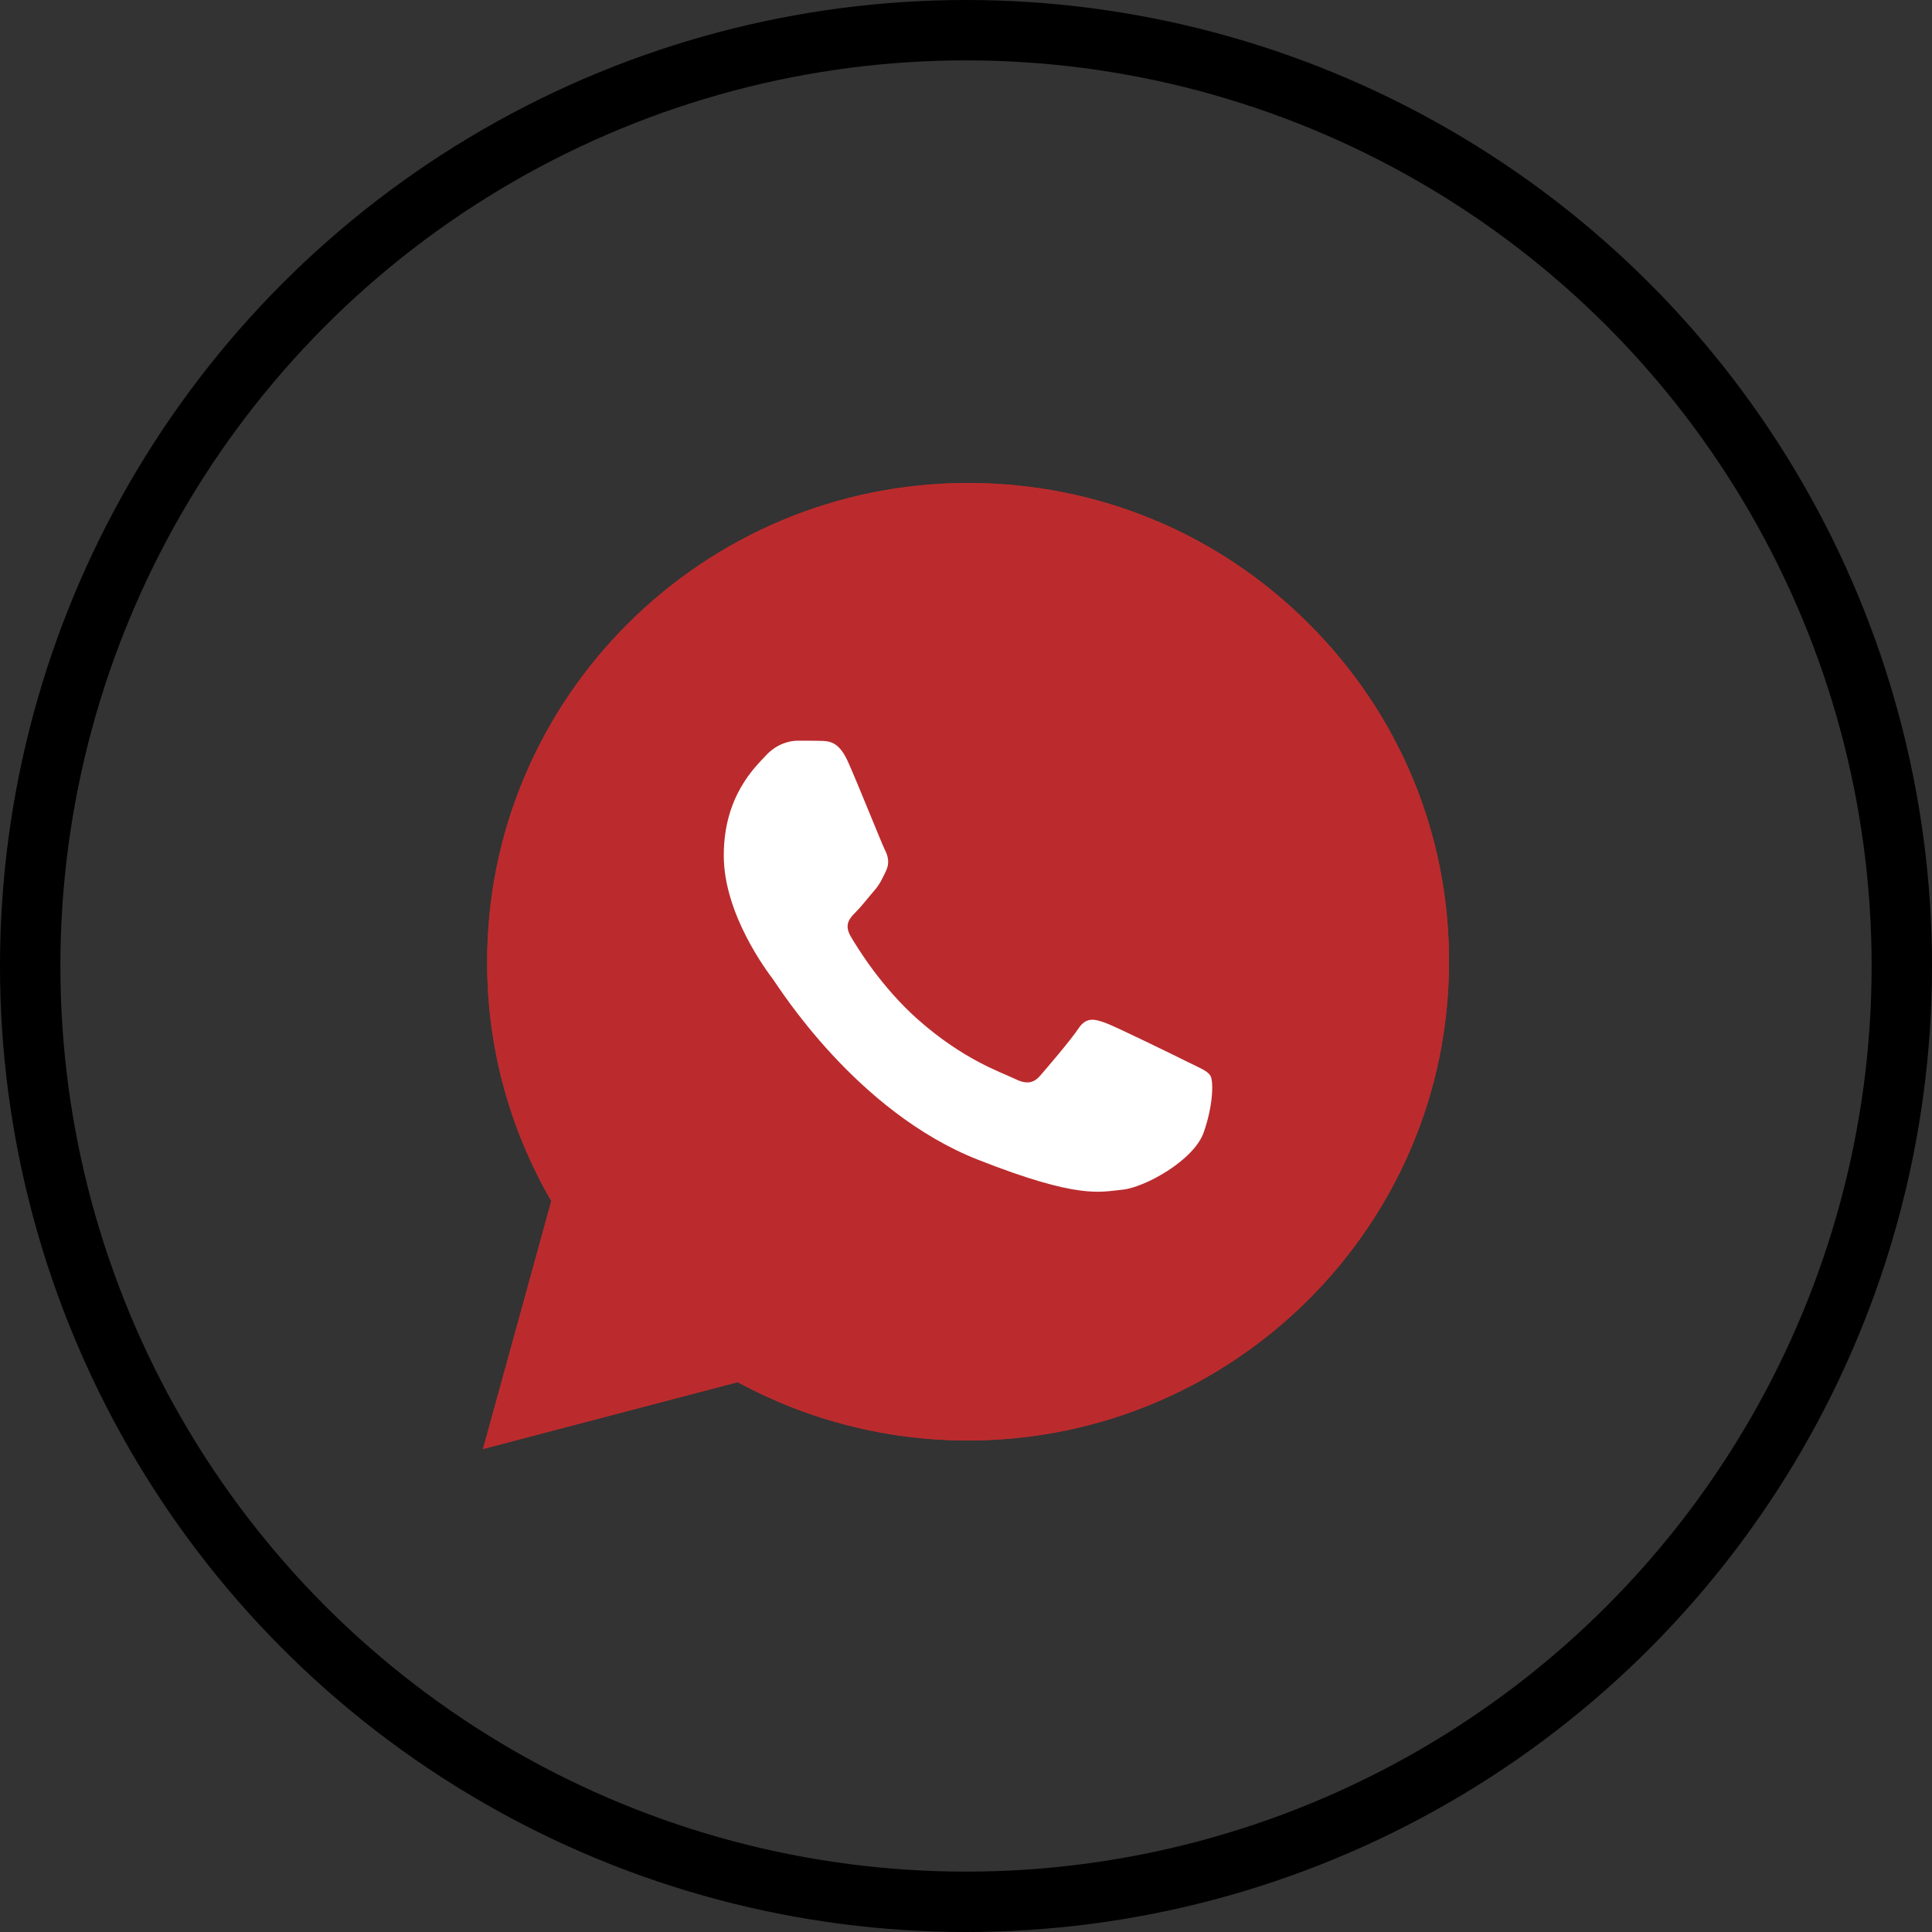 <?xml version="1.0" encoding="UTF-8"?> <svg xmlns="http://www.w3.org/2000/svg" width="32" height="32" viewBox="0 0 32 32" fill="none"><rect x="0" y="0" width="32" height="32" fill="#333333" stroke="none"/><circle cx="16" cy="16" r="15.5" stroke="black"></circle><path d="M8 24L9.131 19.893C8.432 18.688 8.065 17.323 8.069 15.928C8.069 11.555 11.645 8 16.034 8C18.166 8 20.168 8.825 21.669 10.323C23.175 11.821 24.004 13.814 24 15.932C24 20.304 20.424 23.859 16.031 23.859H16.027C14.693 23.859 13.383 23.525 12.218 22.893L8 24ZM12.42 21.46L12.661 21.605C13.677 22.205 14.842 22.521 16.031 22.525H16.034C19.683 22.525 22.655 19.57 22.655 15.935C22.655 14.175 21.968 12.521 20.718 11.274C19.469 10.027 17.803 9.342 16.034 9.342C12.386 9.338 9.414 12.293 9.414 15.928C9.414 17.171 9.761 18.384 10.426 19.433L10.583 19.684L9.914 22.114L12.42 21.46Z" fill="#BB2B2D"></path><path d="M8.277 23.723L9.37 19.757C8.694 18.598 8.338 17.278 8.338 15.932C8.342 11.712 11.792 8.278 16.033 8.278C18.092 8.278 20.021 9.077 21.473 10.522C22.925 11.966 23.723 13.89 23.723 15.936C23.723 20.157 20.27 23.59 16.033 23.59H16.029C14.742 23.59 13.477 23.267 12.354 22.659L8.277 23.723Z" fill="#BB2B2D"></path><path d="M8 24L9.131 19.893C8.432 18.688 8.065 17.323 8.069 15.928C8.069 11.555 11.645 8 16.034 8C18.166 8 20.168 8.825 21.669 10.323C23.175 11.821 24.004 13.814 24 15.932C24 20.304 20.424 23.859 16.031 23.859H16.027C14.693 23.859 13.383 23.525 12.218 22.893L8 24ZM12.42 21.46L12.661 21.605C13.677 22.205 14.842 22.521 16.031 22.525H16.034C19.683 22.525 22.655 19.57 22.655 15.935C22.655 14.175 21.968 12.521 20.718 11.274C19.469 10.027 17.803 9.342 16.034 9.342C12.386 9.338 9.414 12.293 9.414 15.928C9.414 17.171 9.761 18.384 10.426 19.433L10.583 19.684L9.914 22.114L12.42 21.46Z" fill="#BB2B2D"></path><path fill-rule="evenodd" clip-rule="evenodd" d="M14.044 12.614C13.895 12.283 13.738 12.275 13.597 12.271C13.482 12.268 13.348 12.268 13.215 12.268C13.081 12.268 12.867 12.317 12.684 12.515C12.5 12.712 11.988 13.191 11.988 14.169C11.988 15.142 12.703 16.085 12.802 16.218C12.901 16.351 14.181 18.416 16.202 19.21C17.883 19.872 18.227 19.739 18.59 19.705C18.953 19.671 19.767 19.226 19.935 18.762C20.099 18.298 20.099 17.903 20.049 17.819C20 17.735 19.866 17.686 19.667 17.587C19.469 17.488 18.491 17.009 18.307 16.941C18.124 16.876 17.99 16.842 17.86 17.039C17.727 17.237 17.345 17.682 17.23 17.815C17.115 17.948 16.997 17.963 16.798 17.864C16.599 17.766 15.958 17.557 15.197 16.88C14.605 16.355 14.204 15.705 14.089 15.507C13.975 15.309 14.078 15.203 14.177 15.104C14.265 15.017 14.376 14.872 14.475 14.758C14.575 14.644 14.609 14.56 14.674 14.427C14.739 14.294 14.708 14.18 14.659 14.081C14.609 13.986 14.219 13.005 14.044 12.614Z" fill="white"></path></svg> 